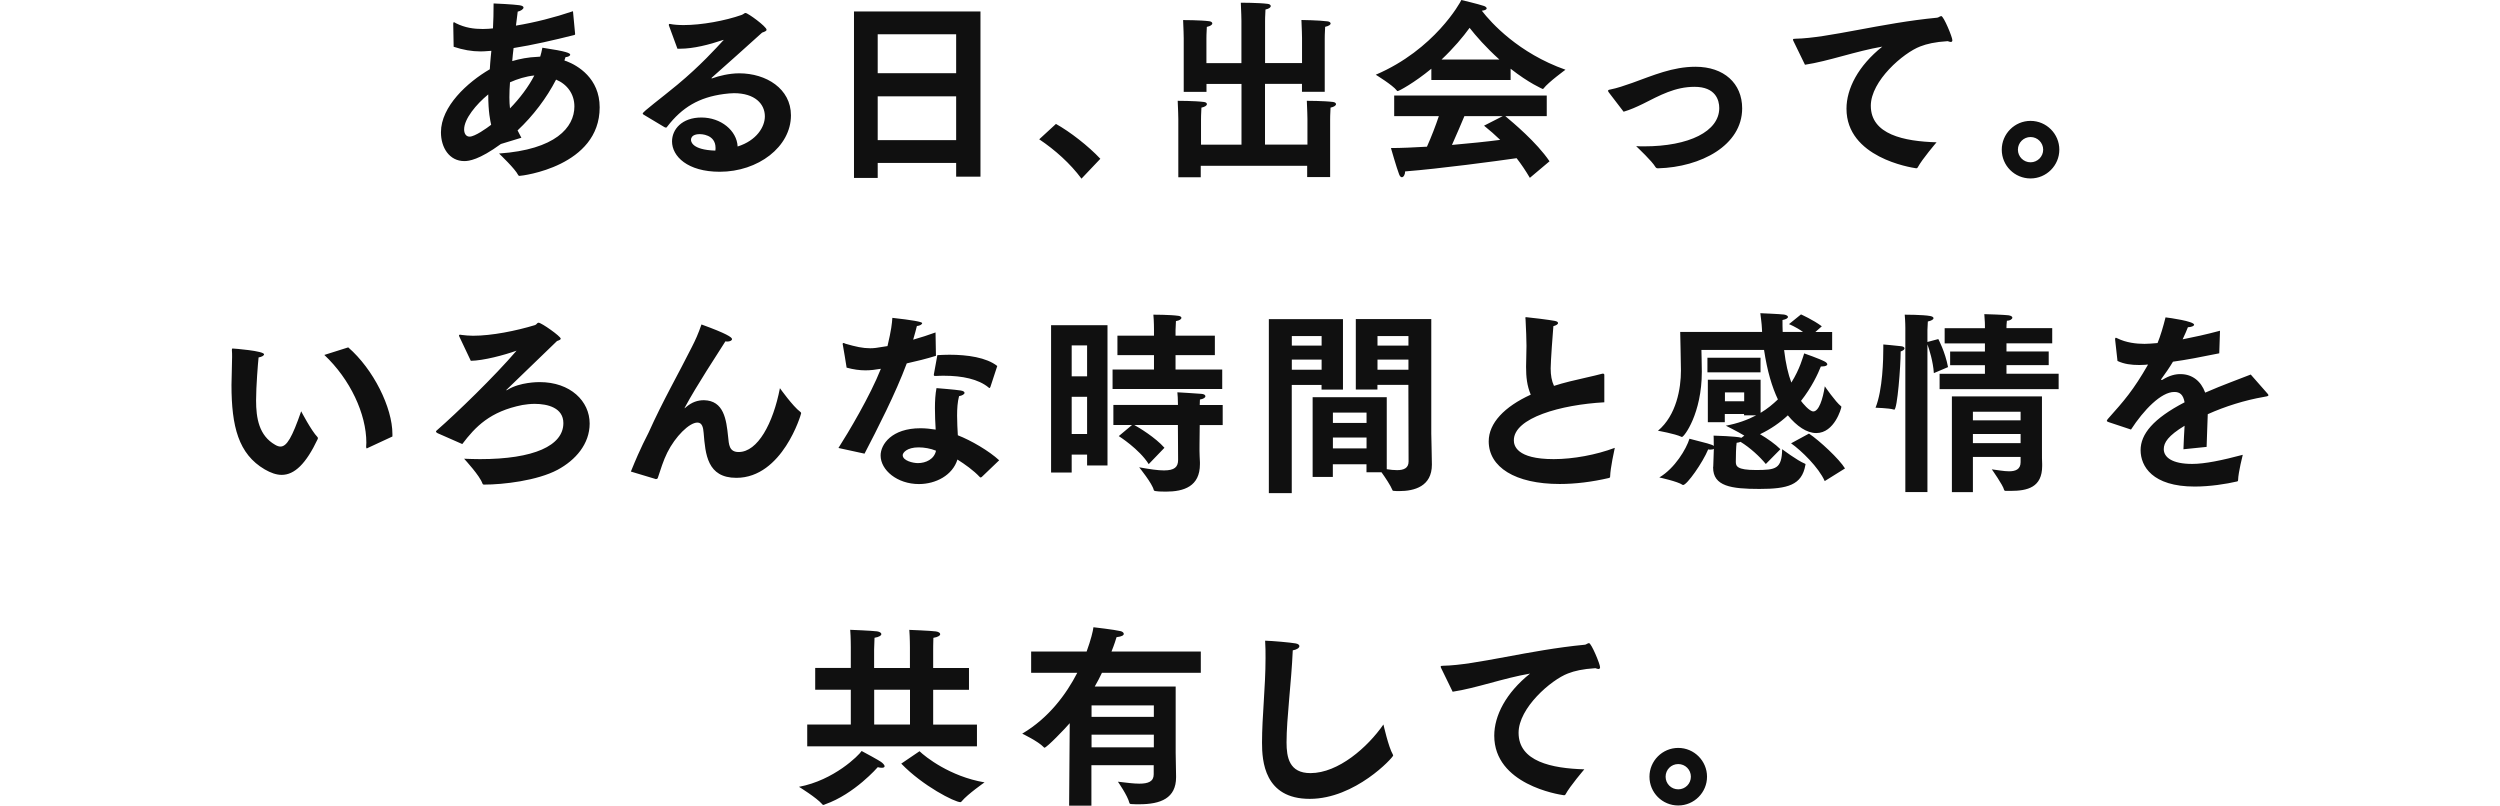 <svg viewBox="0 0 370 119.24" xmlns="http://www.w3.org/2000/svg"><path d="m296.26 22.15c0-2.33 1.9-4.26 4.26-4.26s4.26 1.93 4.26 4.26-1.9 4.26-4.26 4.26-4.26-1.9-4.26-4.26zm2.39 0c0 1.04.84 1.87 1.87 1.87s1.87-.84 1.87-1.87-.84-1.87-1.87-1.87-1.87.84-1.87 1.87zm-31.51-12.56-1.64-3.37c-.09-.17-.14-.29-.14-.35 0-.12.12-.14.37-.14 4.84-.09 12.73-2.33 20.94-3.11.11 0 .23-.06.32-.12.12-.06.23-.12.32-.12.35 0 1.64 3.11 1.64 3.57 0 .17-.09.26-.23.26-.11 0-.29-.06-.46-.12-1.9.12-3.08.4-4.06.78-2.51.95-7.32 5.1-7.32 8.78 0 4.26 4.92 5.27 9.73 5.41 0 0-2.13 2.48-2.79 3.72-.06.09-.12.12-.17.12h-.09c-.81-.12-10.28-1.61-10.28-8.81 0-2.97 1.73-6.34 5.3-9.19-3.89.66-7.98 2.16-11.43 2.68zm-26.85 6.94-2.16-2.82c-.09-.12-.14-.2-.14-.26 0-.12.11-.17.32-.2 1.01-.2 2.13-.58 3.26-.98 3.11-1.12 5.99-2.39 9.36-2.39 4.21 0 6.91 2.45 6.91 6.16 0 5.47-6.11 8.7-12.44 8.87-.17 0-.29-.03-.4-.2-.52-.89-2.51-2.74-2.85-3.08.4.03.81.03 1.18.03 6.65 0 11.12-2.22 11.12-5.67 0-1.18-.55-3.14-3.66-3.14-2.88 0-5.1 1.24-7.66 2.53-.95.46-1.84.86-2.82 1.15zm-28.45-4.69v-1.67c-2.54 2.1-4.81 3.31-4.98 3.31-.06 0-.09-.03-.14-.09-.58-.78-3.11-2.33-3.11-2.33 8.7-3.72 12.53-10.71 12.67-11.06 0 0 2.45.58 3.37.89.23.09.38.23.38.35 0 .14-.2.29-.72.35 1.38 1.79 5.44 6.28 12.38 8.73 0 0-2.56 1.87-3.23 2.76-.03.06-.09.09-.14.09 0 0-2.04-.86-4.75-3v1.67h-11.72zm-5.5 5.35v-3.05h22.58v3.05h-6.13c1.09.92 4.61 3.83 6.54 6.68l-2.91 2.45c-.63-1.07-1.27-2.02-1.96-2.91-2.97.43-11.4 1.56-16.5 1.96 0 .46-.23.86-.49.86-.14 0-.29-.14-.4-.43-.38-.98-1.21-3.89-1.21-3.89 1.53 0 3.37-.09 5.33-.2.66-1.47 1.3-3.14 1.76-4.52h-6.6zm7.02-8.38h8.55c-1.99-1.79-3.49-3.51-4.41-4.69-.95 1.32-2.36 3-4.15 4.69zm6.28 9.79 2.76-1.41h-5.67c-.43 1.01-1.15 2.74-1.84 4.26 2.62-.23 5.18-.49 7.14-.75-.75-.72-1.53-1.41-2.39-2.1zm-45.25 7.64v-8.61s-.03-1.7-.09-2.71c0 0 2.56 0 3.86.17.32.03.46.17.46.32 0 .2-.26.4-.81.52-.06.84-.06 1.76-.06 1.76v3.72h5.99v-8.99h-5.18v1.18h-3.37v-7.95s-.03-1.67-.09-2.68c0 0 2.56 0 3.86.17.29.03.46.17.46.32 0 .2-.26.4-.81.52-.06.84-.06 1.73-.06 1.73v3.63h5.18v-6.26s-.03-1.67-.09-2.68c0 0 2.68 0 3.97.17.29.03.46.17.46.32 0 .2-.23.4-.78.52-.06.84-.06 1.73-.06 1.73v6.19h5.47v-3.69s-.03-1.67-.09-2.68c0 0 2.56.03 3.86.2.29.03.46.17.46.32 0 .17-.26.37-.81.49-.06.84-.06 1.76-.06 1.76v7.86h-3.37v-1.18h-5.47v8.99h6.28v-3.77s-.03-1.7-.09-2.71c0 0 2.56 0 3.86.17.29.03.46.17.46.32 0 .2-.26.4-.81.52-.06.84-.06 1.76-.06 1.76v8.52h-3.4v-1.67h-15.75v1.7h-3.37zm-20.59-5.62 2.48-2.28c2.07 1.15 4.81 3.28 6.57 5.16l-2.79 2.94c-1.67-2.25-3.92-4.26-6.25-5.82zm-27.41 5.7v-24.62h18.72v24.45h-3.6v-2.04h-11.61v2.22h-3.51zm3.51-15.49h11.61v-5.76h-11.61zm0 9.91h11.61v-6.48h-11.61zm-31.52-1.9-3.17-1.9c-.06-.06-.09-.12-.09-.14 0-.26 2.71-2.25 5.13-4.26 3.37-2.79 5.79-5.47 6.8-6.57.03-.03.06-.03.06-.06h-.03s-.09 0-.14.03c-1.96.66-4.29 1.27-6.31 1.27h-.37l-1.27-3.46v-.09c0-.09.03-.12.09-.12h.06c.58.12 1.27.17 2.04.17 2.65 0 6.11-.63 8.58-1.5.32-.12.4-.29.58-.29.35 0 3.11 2.02 3.11 2.48 0 .2-.29.29-.66.43-2.19 1.99-5.36 4.81-7.4 6.62-.06.06-.09.09-.09.12s.03.03.06.03.09 0 .12-.03c.86-.32 2.45-.72 3.92-.72 4 0 7.66 2.28 7.66 6.22 0 4.67-4.87 8.35-10.54 8.35-4.78 0-7.06-2.3-7.06-4.49 0-1.79 1.47-3.54 4.35-3.54s5.24 1.93 5.36 4.29c2.82-.89 4.03-2.91 4.03-4.46 0-1.84-1.47-3.43-4.58-3.43-.46 0-.95.06-1.47.12-3.69.49-6.19 1.96-8.41 4.84-.06.09-.12.14-.17.14s-.09-.03-.17-.06zm7.49 3.45c.03-.14.03-.29.03-.4 0-2.04-2.22-2.04-2.33-2.04-.35 0-1.3.06-1.3.86 0 .17.06 1.47 3.6 1.58zm-28.72-1.9-3.02.92c-3.23 2.36-4.75 2.53-5.41 2.53-2.22 0-3.46-1.99-3.46-4.26 0-3.83 3.92-7.4 7.23-9.33l.06-.89c.03-.6.12-1.21.17-1.84l-.43.03c-.4.03-.78.06-1.15.06-1.32 0-2.62-.23-4-.69l-.06-3.34v-.06c0-.17.03-.23.12-.23.06 0 .17.09.26.14 1.38.69 2.68.86 4 .86.29 0 .55-.03.84-.03.2-.03.43-.03.66-.06.06-1.12.09-2.36.09-3.69.23 0 3 .14 3.8.26.46.06.63.2.63.35 0 .23-.43.52-.86.6-.09.58-.14 1.3-.26 2.07 2.79-.46 5.73-1.21 8.44-2.13l.32 3.4c-.03.06-.06.12-.12.12-3.11.78-6.11 1.47-8.99 1.93-.09.63-.14 1.3-.2 1.93 1.09-.32 2.36-.58 3.77-.63.12 0 .26-.03.37-.03.14-.49.2-.69.32-1.32 3.66.55 4.12.81 4.12 1.04 0 .17-.37.35-.69.35-.06.17-.12.35-.17.49.09.06.2.09.32.12 1.64.63 4.9 2.51 4.9 6.83 0 8.73-11.46 10.14-11.87 10.14-.09 0-.14-.03-.2-.14-.46-.92-2.59-2.94-2.82-3.17 8.35-.58 11.15-3.86 11.15-6.97 0-1.84-1.07-3.28-2.71-3.97-1.41 2.74-3.4 5.36-5.7 7.52.17.35.37.72.58 1.12zm-1.67-4.35c1.44-1.47 2.76-3.23 3.6-4.87-1.24.12-2.51.52-3.6 1.01-.06.75-.09 1.5-.09 2.22 0 .6.03 1.18.09 1.64zm-2.79 2.42c-.12-.55-.43-1.84-.43-4.49-1.79 1.47-3.57 3.63-3.57 5.18 0 .58.26 1.07.81 1.07.78 0 2.53-1.24 3.2-1.76zm242.69 45.11-3.28-1.09c-.17-.06-.29-.12-.29-.2 0-.06.06-.14.14-.26 2.45-2.74 3.8-4.29 5.96-8.06-.14 0-.29 0-.43.03-.32 0-.6.03-.86.03-1.21 0-2.25-.14-3.23-.6l-.35-3.14v-.12c0-.12.03-.17.12-.17.03 0 .12.03.23.09 1.27.63 2.77.81 4 .81.55 0 1.18-.06 1.93-.12.43-1.07.83-2.39 1.18-3.8.58.06 4.23.58 4.23 1.09 0 .17-.35.35-.92.37-.14.4-.46 1.09-.78 1.79 1.64-.32 3.48-.72 5.53-1.27l-.11 3.34c-2.68.55-4.95.98-6.85 1.24-.46.78-1.15 1.79-1.7 2.53-.03.03-.06.06-.06.09 0 .06.06.09.11.09s.11-.03.14-.06c.98-.6 1.87-.84 2.71-.81 1.64.03 2.94 1.01 3.57 2.74 2.62-1.15 5.15-2.04 6.74-2.68l2.48 2.82c.09.12.14.17.14.23 0 .17-.32.2-.66.26-2.85.49-5.76 1.41-8.32 2.56-.03 1.27-.14 3.43-.17 4.84l-3.43.35c.03-1.09.11-2.39.17-3.48-2.42 1.47-3.08 2.48-3.08 3.46 0 1.21 1.24 2.19 4.2 2.19 1.9 0 4.49-.55 7.49-1.35 0 0-.66 2.59-.69 3.72 0 .17-.06.2-.17.23-1.58.37-4 .75-6.25.75-6.28 0-8.01-3.02-8.01-5.39s1.87-4.67 6.51-7.08c-.2-1.15-.72-1.53-1.5-1.53h-.03c-1.93 0-4.49 2.62-6.42 5.59zm-28.32-5.97v-2.28h6.71v-1.27h-5.15v-2.02h5.15v-1.21h-5.96v-2.25h5.96v-.35s0-.78-.09-1.73c.17 0 2.97.09 3.57.17.4.06.58.2.58.35 0 .23-.38.46-.81.46-.06.4-.06.92-.06.92v.17h6.77v2.25h-6.77v1.21h6.25v2.02h-6.25v1.27h7.72v2.28h-17.63zm1.82 15.21v-14.14h13.33v7.72c0 1.32 0 1.76.03 2.28v.29c0 3.17-2.16 3.69-4.69 3.69h-.66c-.14 0-.26-.03-.29-.17-.14-.66-1.81-3.02-1.81-3.02.78.09 1.76.29 2.56.29.95 0 1.7-.29 1.7-1.35v-.78h-7.06v5.21h-3.11zm-6.89 0v-24.28s0-.95-.09-1.96c0 0 2.74 0 3.77.2.32.06.49.17.49.32 0 .17-.26.37-.84.49-.03.46-.06 1.24-.06 1.24v1.79l1.61-.43s1.01 1.87 1.44 4.15l-2.1.89c-.11-1.73-.69-3.54-.95-4.26v21.86h-3.28zm-.69-20.79c0 2.13-.49 8.61-.95 8.61-.03 0-.06 0-.12-.03-.66-.2-2.65-.26-2.65-.26 1.07-2.65 1.15-7.23 1.15-8.81v-.55s1.99.17 2.65.26c.32.03.49.17.49.32s-.17.32-.58.46zm10.69 10.19h7.06v-1.27h-7.06zm0 3.37h7.06v-1.35h-7.06zm-39.29-10.48v-2.16h7.86v2.16zm12.38 10.51 2.65-1.44c1.56 1.04 4.52 3.8 5.33 5.16l-3 1.87c-.89-2.02-3.46-4.52-4.98-5.59zm-11.52 3.46.09-2.65c-.11.09-.29.12-.49.12-.12 0-.23 0-.35-.03-.81 1.96-3.14 5.27-3.71 5.27-.03 0-.06 0-.09-.03-.69-.49-3.43-1.09-3.43-1.09 2.3-1.35 4-4.23 4.46-5.73 2.48.63 3.4.86 3.6 1.07 0-1.24-.03-1.47-.03-1.53.06 0 3.43.09 4.12.32l.43-.32c-.98-.6-2.74-1.47-2.74-1.47 1.73-.32 3.22-.86 4.49-1.53h-1.79v-.2h-2.85v1.21h-2.51v-6.28h7.81v4.9c1.01-.6 1.84-1.3 2.56-1.99-.86-1.81-1.58-4.18-2.05-7.32h-9.27s.06 2.39.06 3.23c0 6.19-2.62 9.65-2.94 9.65-.03 0-.06 0-.09-.03-.98-.46-3.46-.89-3.46-.89 2.74-2.3 3.4-6.28 3.4-8.9 0-.92-.11-5.73-.11-5.73h12.12l-.03-.58c-.03-.69-.14-1.38-.23-2.19 0 0 2.88.12 3.51.2.35.06.58.2.58.35 0 .17-.23.35-.81.46 0 .6 0 1.21.03 1.76h3c-1.09-.78-2.07-1.15-2.07-1.15l1.78-1.44s1.82.81 3.08 1.76l-.95.84h2.48v2.68h-7.11c.23 1.99.6 3.57 1.07 4.81 1.27-2.02 1.73-3.83 1.9-4.32 0 0 2.25.78 3.05 1.21.23.12.37.29.37.4 0 .17-.23.32-.78.32h-.17c-.43 1.09-1.35 3.08-2.94 5.1.2.29 1.24 1.56 1.82 1.56.81 0 1.41-1.79 1.7-3.72 0 0 1.58 2.3 2.39 2.94.06.03.06.06.06.12 0 .17-1.01 3.86-3.71 3.86-1.41 0-2.88-1.01-4.21-2.62-1.15 1.07-2.53 2.04-4.12 2.79 1.12.66 2.27 1.47 3.02 2.22l-2.16 2.19c-.89-1.09-2.33-2.42-3.74-3.28-.14.06-.35.12-.58.14-.09.55-.12 2.02-.12 2.79 0 .66.14 1.24 2.97 1.24 2.97 0 3.83-.17 3.89-3.08 0 0 2.22 1.67 3.34 2.13.09.03.12.06.12.12 0 .03-.03.06-.03.12-.52 2.94-2.62 3.51-6.8 3.51s-6.85-.4-6.85-3.17v-.09zm1.73-9.68h2.85v-1.32h-2.85zm-17.85-3.8v3.95c-6.42.35-13.39 2.3-13.39 5.62 0 .75.35 2.79 5.9 2.79 2.88 0 6.28-.63 9.04-1.67-.06.29-.66 2.97-.69 4.26 0 .12-.06.17-.17.2-2.48.58-4.98.89-7.29.89-6.62 0-10.51-2.51-10.51-6.31 0-2.71 2.33-5.13 6.22-6.91-.55-1.32-.69-2.59-.69-4.12 0-.95.06-1.99.06-3.11 0-.92-.06-2.39-.14-3.95 0-.09-.03-.14-.03-.2s.03-.09.12-.09c.26 0 3.69.43 4.23.55.32.06.49.17.49.32 0 .17-.26.35-.69.46-.09 1.01-.4 5.24-.4 6.25s.14 1.84.49 2.59c.72-.23 1.5-.46 2.33-.66 1.38-.35 3.6-.81 4.72-1.12.09-.03.14-.03.2-.03.14 0 .2.06.2.2zm-43.17 15v-11.81h10.97v10.66c.55.09 1.07.14 1.53.14.98 0 1.7-.29 1.7-1.27l-.03-11.35h-4.58v.69h-3.2v-10.43h11.17v16.96c0 .92.09 3.17.09 4.58 0 3.23-2.59 3.92-4.84 3.92-.26 0-.52 0-.75-.03-.17 0-.2 0-.26-.14-.23-.6-1.07-1.87-1.61-2.62h-2.22v-1.18h-4.98v1.87h-2.99zm-6.48 2.39v-25.75h10.97v10.43h-3.17v-.69h-4.41v16.01h-3.4zm16.08-21.83h4.58v-1.41h-4.58zm0 3.57h4.58v-1.5h-4.58zm-12.68-3.57h4.41v-1.41h-4.41zm0 3.57h4.41v-1.5h-4.41zm6.08 7.87h4.98v-1.53h-4.98zm0 3.77h4.98v-1.61h-4.98zm-32.61-8.79v-2.88h6.13v-2.13h-5.41v-2.88h5.41v-.95s0-1.21-.09-2.16c0 0 2.5 0 3.69.17.29.03.46.17.46.29 0 .2-.26.4-.81.49-.03.55-.06 1.32-.06 1.32v.84h5.82v2.88h-5.82v2.13h6.91v2.88h-16.24zm.92 6.97 1.96-1.64h-2.76v-2.97h9.56c0-.75-.06-1.7-.09-1.87 0 0 2.97.17 3.57.23.38.03.58.17.58.35 0 .2-.26.4-.81.49l-.03.81h3.4v2.97h-3.4l-.03 2.82c-.03 1.41.06 2.48.06 2.68v.29c0 3.28-2.36 4.06-5.04 4.06-1.73 0-1.76-.14-1.79-.23-.2-.95-2.16-3.37-2.16-3.37 1.61.29 2.79.46 3.66.46 1.56 0 2.1-.49 2.1-1.56l-.03-5.16h-6.45c.72.4 3.11 1.84 4.46 3.37l-2.33 2.42c-1.38-2.22-4.43-4.15-4.43-4.15zm-10.02 5.39v-21.8h8.35v20.76h-3.02v-1.61h-2.28v2.65zm3.05-14.23h2.28v-4.58h-2.28zm0 8.53h2.28v-5.5h-2.28zm-11.02-10.05-1.01 3.08c-.03.09-.09.17-.14.17-.03 0-.09-.03-.14-.09-1.5-1.24-3.92-1.73-6.54-1.73-.4 0-.81 0-1.21.03h-.17c-.11 0-.17-.03-.17-.14v-.09s.49-2.62.52-2.85c.58-.03 1.18-.06 1.79-.06 2.65 0 5.47.4 7.08 1.67zm.29 13.94-2.59 2.48c-.06.03-.11.06-.17.06-.03 0-.09 0-.11-.06-.95-1.01-2.22-1.9-3.31-2.59-.72 2.33-3.2 3.63-5.7 3.63-3.22 0-5.67-2.07-5.67-4.23 0-1.64 1.64-4.03 5.9-4.03.75 0 1.53.09 2.25.2-.06-1.01-.11-2.1-.11-3.17s.06-2.1.23-2.97c0 0 2.88.23 3.57.35.4.06.58.2.58.35 0 .2-.32.4-.81.49-.23.86-.29 1.87-.29 2.88s.06 2.02.11 2.91c1.93.75 4.61 2.3 6.14 3.72zm-19.93-.98-3.86-.84c1.44-2.25 4.69-7.69 6.28-11.72-.81.14-1.53.23-2.28.23-.86 0-1.76-.12-2.79-.4 0-.12-.55-3.31-.55-3.31-.03-.09-.03-.14-.03-.2 0-.12.03-.14.09-.14.09 0 .2.06.35.12 1.5.43 2.51.66 3.63.66.52 0 .84-.03 2.56-.32.58-2.45.66-3.34.72-4.18q4.41.49 4.41.78c0 .2-.37.4-.78.43-.11.46-.32 1.24-.55 2.02 1.12-.32 2.28-.69 3.31-1.07l.06 3.46c-1.38.43-2.91.81-4.32 1.12-1.67 4.49-4.38 9.76-6.25 13.36zm10.57-.44c-.78-.32-1.73-.49-2.56-.49-1.76 0-2.36.81-2.36 1.15 0 .84 1.56 1.18 2.25 1.18 1.18 0 2.42-.58 2.68-1.84zm-41.43 4.21-3.72-1.12c1.56-3.86 2.36-5.18 2.62-5.76 2.1-4.69 4.46-8.78 6.39-12.64.55-1.07.95-1.96 1.44-3.37 3.72 1.35 4.52 1.9 4.52 2.16 0 .23-.32.37-.72.37-.09 0-.17-.03-.26-.03-1.18 1.87-4.26 6.54-5.99 9.76-.03.09-.06.14-.06.14.03 0 .09-.03.17-.12.92-.81 1.81-1.07 2.71-1.07 2.94.06 3.31 2.85 3.57 5.39.12 1.15.14 2.28 1.56 2.28 2.82 0 5.1-4.23 6.11-9.45 0 0 1.9 2.68 3.02 3.51.09.06.12.14.12.2 0 .14-2.76 9.56-9.59 9.56-4.32 0-4.58-3.51-4.84-6.65-.06-.81-.23-1.53-.92-1.53-1.21 0-3.28 2.07-4.46 4.44-.58 1.15-1.01 2.56-1.41 3.77-.06.12-.12.14-.2.14h-.06zm-28.67-5.19-3.66-1.61c-.17-.09-.23-.17-.23-.23 0-.09.06-.14.17-.23 2.88-2.51 8.5-7.95 11.75-11.75-1.84.66-4.9 1.47-6.77 1.5l-1.61-3.4c-.09-.17-.14-.29-.14-.37 0-.06.03-.09.14-.09.06 0 .14 0 .26.03.52.06 1.07.12 1.67.12 2.79 0 6.36-.72 9.19-1.58.26-.09.29-.35.52-.35.43 0 3.28 2.02 3.28 2.36 0 .14-.2.23-.55.35q-7.52 7.23-7.52 7.26s0 .03.03.03c.06 0 .14-.06.2-.09 1.81-1.12 4.49-1.12 4.72-1.12 4.55 0 7.4 2.82 7.4 6.13 0 3.02-2.07 5.41-4.75 6.85-3.02 1.61-8.06 2.19-10.86 2.19-.14 0-.2-.03-.26-.17-.4-1.15-2.48-3.4-2.71-3.66.75.03 1.53.06 2.36.06 7.95 0 12.33-1.99 12.33-5.33 0-2.25-2.28-2.85-4.26-2.85-.66 0-1.32.09-1.81.17-4.78.95-6.94 3.2-8.9 5.79zm-10.34-1.12-3.66 1.7c-.06.03-.09.06-.14.06s-.09-.09-.09-.26c0-.2.03-.37.03-.58 0-4.26-2.39-9.39-6.22-12.99l3.54-1.12c3.72 3.23 6.54 8.9 6.54 12.84zm-13.51-3.74s1.5 2.88 2.42 3.83c.03.03.06.09.06.17 0 .03-.03.09-.03.12-1.73 3.66-3.43 5.3-5.33 5.3-.78 0-1.61-.29-2.51-.81-3.89-2.28-4.92-6.36-4.92-12.5 0-1.18.09-2.79.09-4.12 0-.37 0-.72-.03-1.04 0-.17 0-.23.12-.23.2 0 4.64.35 4.64.86 0 .17-.29.37-.81.46-.09.84-.37 4.26-.37 6.36 0 2.62.43 5.21 2.82 6.57.29.17.55.26.78.26.95 0 1.73-1.35 3.08-5.24zm199.55 54.09c0-2.33 1.9-4.26 4.26-4.26s4.26 1.93 4.26 4.26-1.9 4.26-4.26 4.26-4.26-1.9-4.26-4.26zm2.39 0c0 1.04.83 1.87 1.87 1.87s1.87-.83 1.87-1.87-.83-1.87-1.87-1.87-1.87.83-1.87 1.87zm-31.51-12.56-1.64-3.37c-.09-.17-.14-.29-.14-.35 0-.12.12-.14.37-.14 4.84-.09 12.73-2.33 20.94-3.11.12 0 .23-.06.32-.12.12-.06.23-.12.32-.12.35 0 1.64 3.11 1.64 3.57 0 .17-.09.26-.23.26-.11 0-.29-.06-.46-.12-1.9.12-3.08.4-4.06.78-2.5.95-7.31 5.1-7.31 8.78 0 4.26 4.92 5.27 9.73 5.41 0 0-2.13 2.48-2.79 3.72-.06.09-.12.11-.17.11h-.09c-.81-.11-10.28-1.61-10.28-8.81 0-2.97 1.73-6.34 5.3-9.19-3.89.66-7.98 2.16-11.43 2.68zm-10.25 4.84s.75 3.34 1.38 4.41c.03.09.06.14.06.17 0 .29-5.62 6.42-12.35 6.42s-7.06-5.62-7.06-8.32c0-3.92.52-8.18.52-12.5 0-.86 0-1.73-.06-2.59 1.12.03 3.69.26 4.49.4.4.06.58.23.58.4 0 .26-.35.52-.98.63-.2 4.75-.92 10.05-.92 13.62 0 2.22.4 4.55 3.54 4.55 4.12 0 8.47-3.83 10.8-7.2zm-46.52 12.01.09-12.21c-.6.72-3.4 3.63-3.74 3.63-.03 0-.09-.03-.12-.09-.81-.86-3.17-1.99-3.17-1.99 3.95-2.33 6.54-5.88 8.15-9.01h-6.83v-3.14h8.21c.63-1.73.95-3.05 1.01-3.6 0 0 3.08.35 4.03.58.26.06.46.23.46.4 0 .2-.26.4-1.07.49-.09.29-.32 1.07-.75 2.13h13.22v3.14h-14.63c-.32.66-.66 1.35-1.07 2.04h11.98v9.82c0 .35.06 3.49.06 3.49v.11c0 3.11-2.28 4-5.44 4-.38 0-.78 0-1.21-.03-.12 0-.23-.06-.26-.17-.26-1.09-1.7-3.14-1.7-3.14 1.21.14 2.3.29 3.17.29 1.33 0 2.13-.32 2.13-1.38v-1.35h-9.22v5.99h-3.31zm3.32-13.14h9.22v-1.7h-9.22zm0 4.5h9.22v-1.87h-9.22zm-42.08-.15v-3.22h6.45v-5.15h-5.27v-3.23h5.27v-3.05s0-1.56-.09-2.59c0 0 3.14.12 3.98.23.4.06.63.23.63.4 0 .2-.29.43-1.01.55-.03.66-.06 1.73-.06 1.73v2.74h5.3v-3.05s0-1.41-.09-2.59c0 0 3.17.12 3.94.23.4.06.63.23.63.4 0 .2-.29.43-1.01.55-.03.72-.03 1.84-.03 1.84v2.62h5.3v3.23h-5.3v5.15h6.48v3.22h-25.14zm13.91 2.57 2.71-1.84c.83.81 4.49 3.74 9.62 4.61 0 0-2.48 1.73-3.37 2.79-.09.11-.12.14-.2.14-.83 0-5.56-2.39-8.75-5.7zm-5.85-1.87c.29.17 2.62 1.38 3.02 1.73.26.23.37.4.37.52 0 .17-.17.23-.43.23-.17 0-.37-.03-.58-.09 0 0-3.43 3.97-7.8 5.5-.12.06-.2.09-.26.09s-.12-.03-.17-.12c-.86-.98-3.43-2.56-3.43-2.56 5.18-.98 8.84-4.64 9.27-5.3zm1.85-3.92h5.3v-5.15h-5.3z" fill="#101010"/></svg>